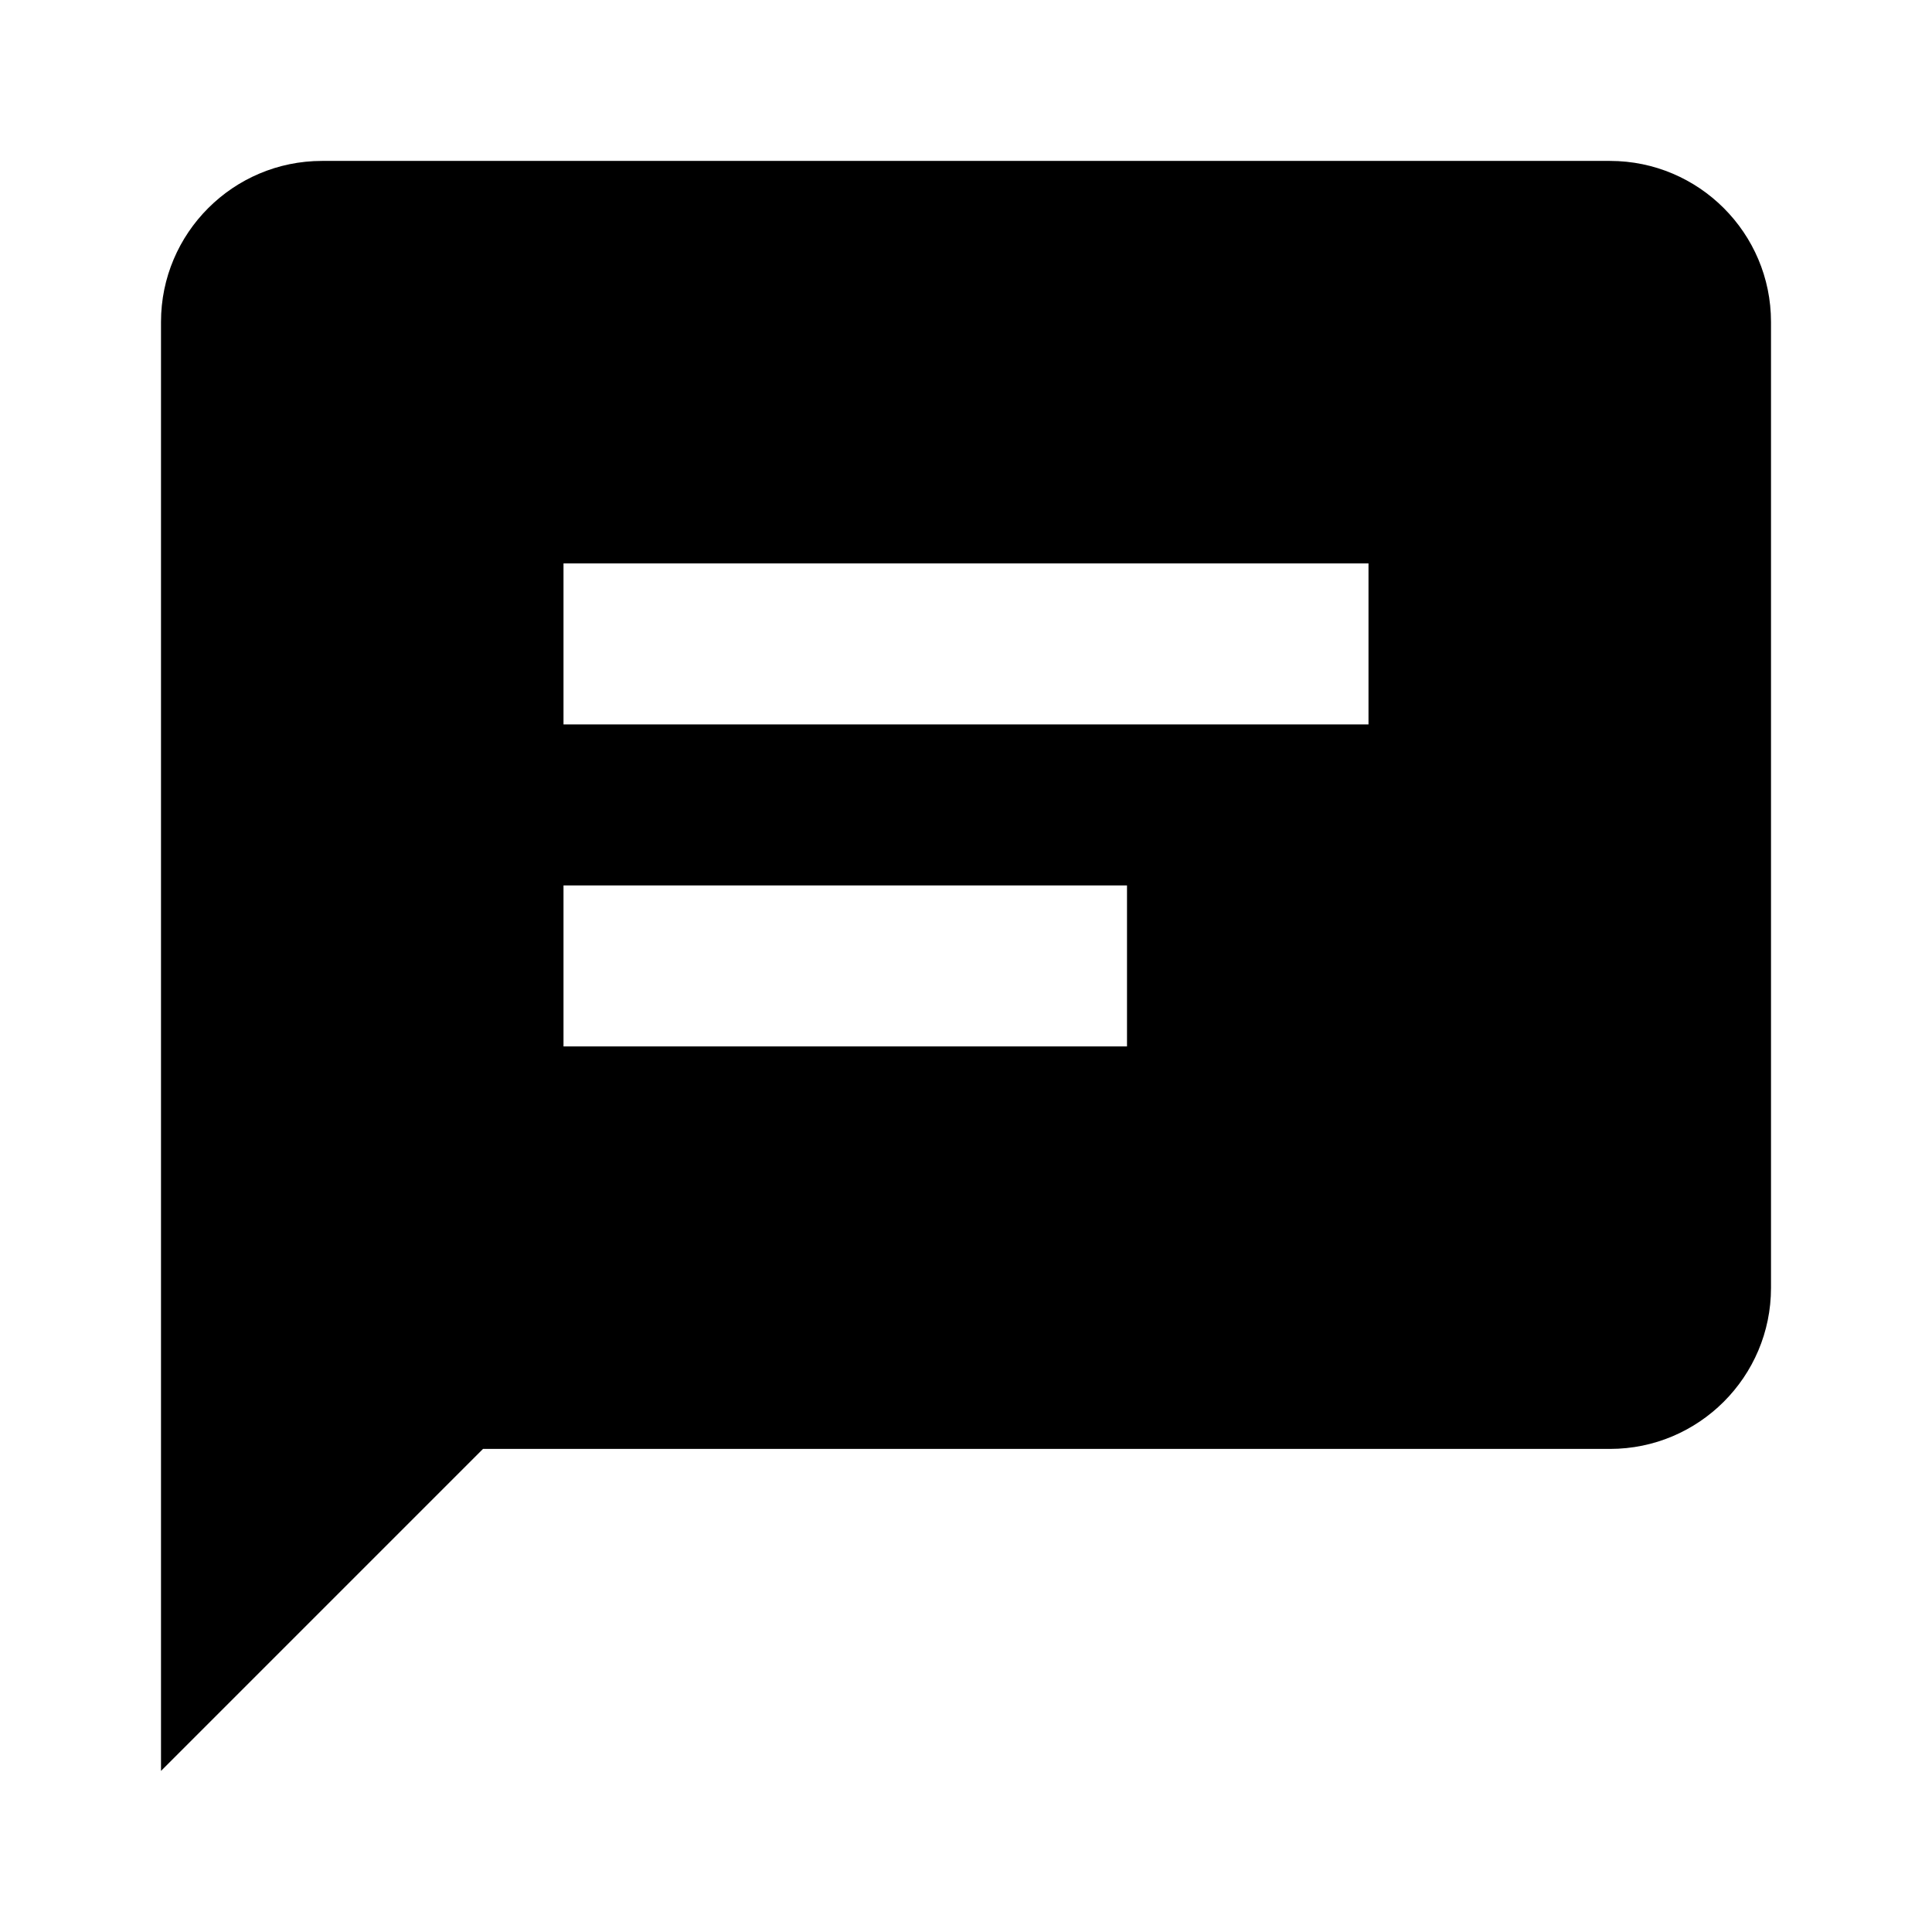 <?xml version="1.0" encoding="utf-8"?><!-- Скачано с сайта svg4.ru / Downloaded from svg4.ru -->
<svg fill="#000000" width="800px" height="800px" viewBox="0 0 24 24" xmlns="http://www.w3.org/2000/svg"><path d="M20 1.999H4c-1.103 0-2 .897-2 2v18l4-4h14c1.103 0 2-.897 2-2v-12c0-1.103-.897-2-2-2zm-6 11H7v-2h7v2zm3-4H7v-2h10v2z"/></svg>
